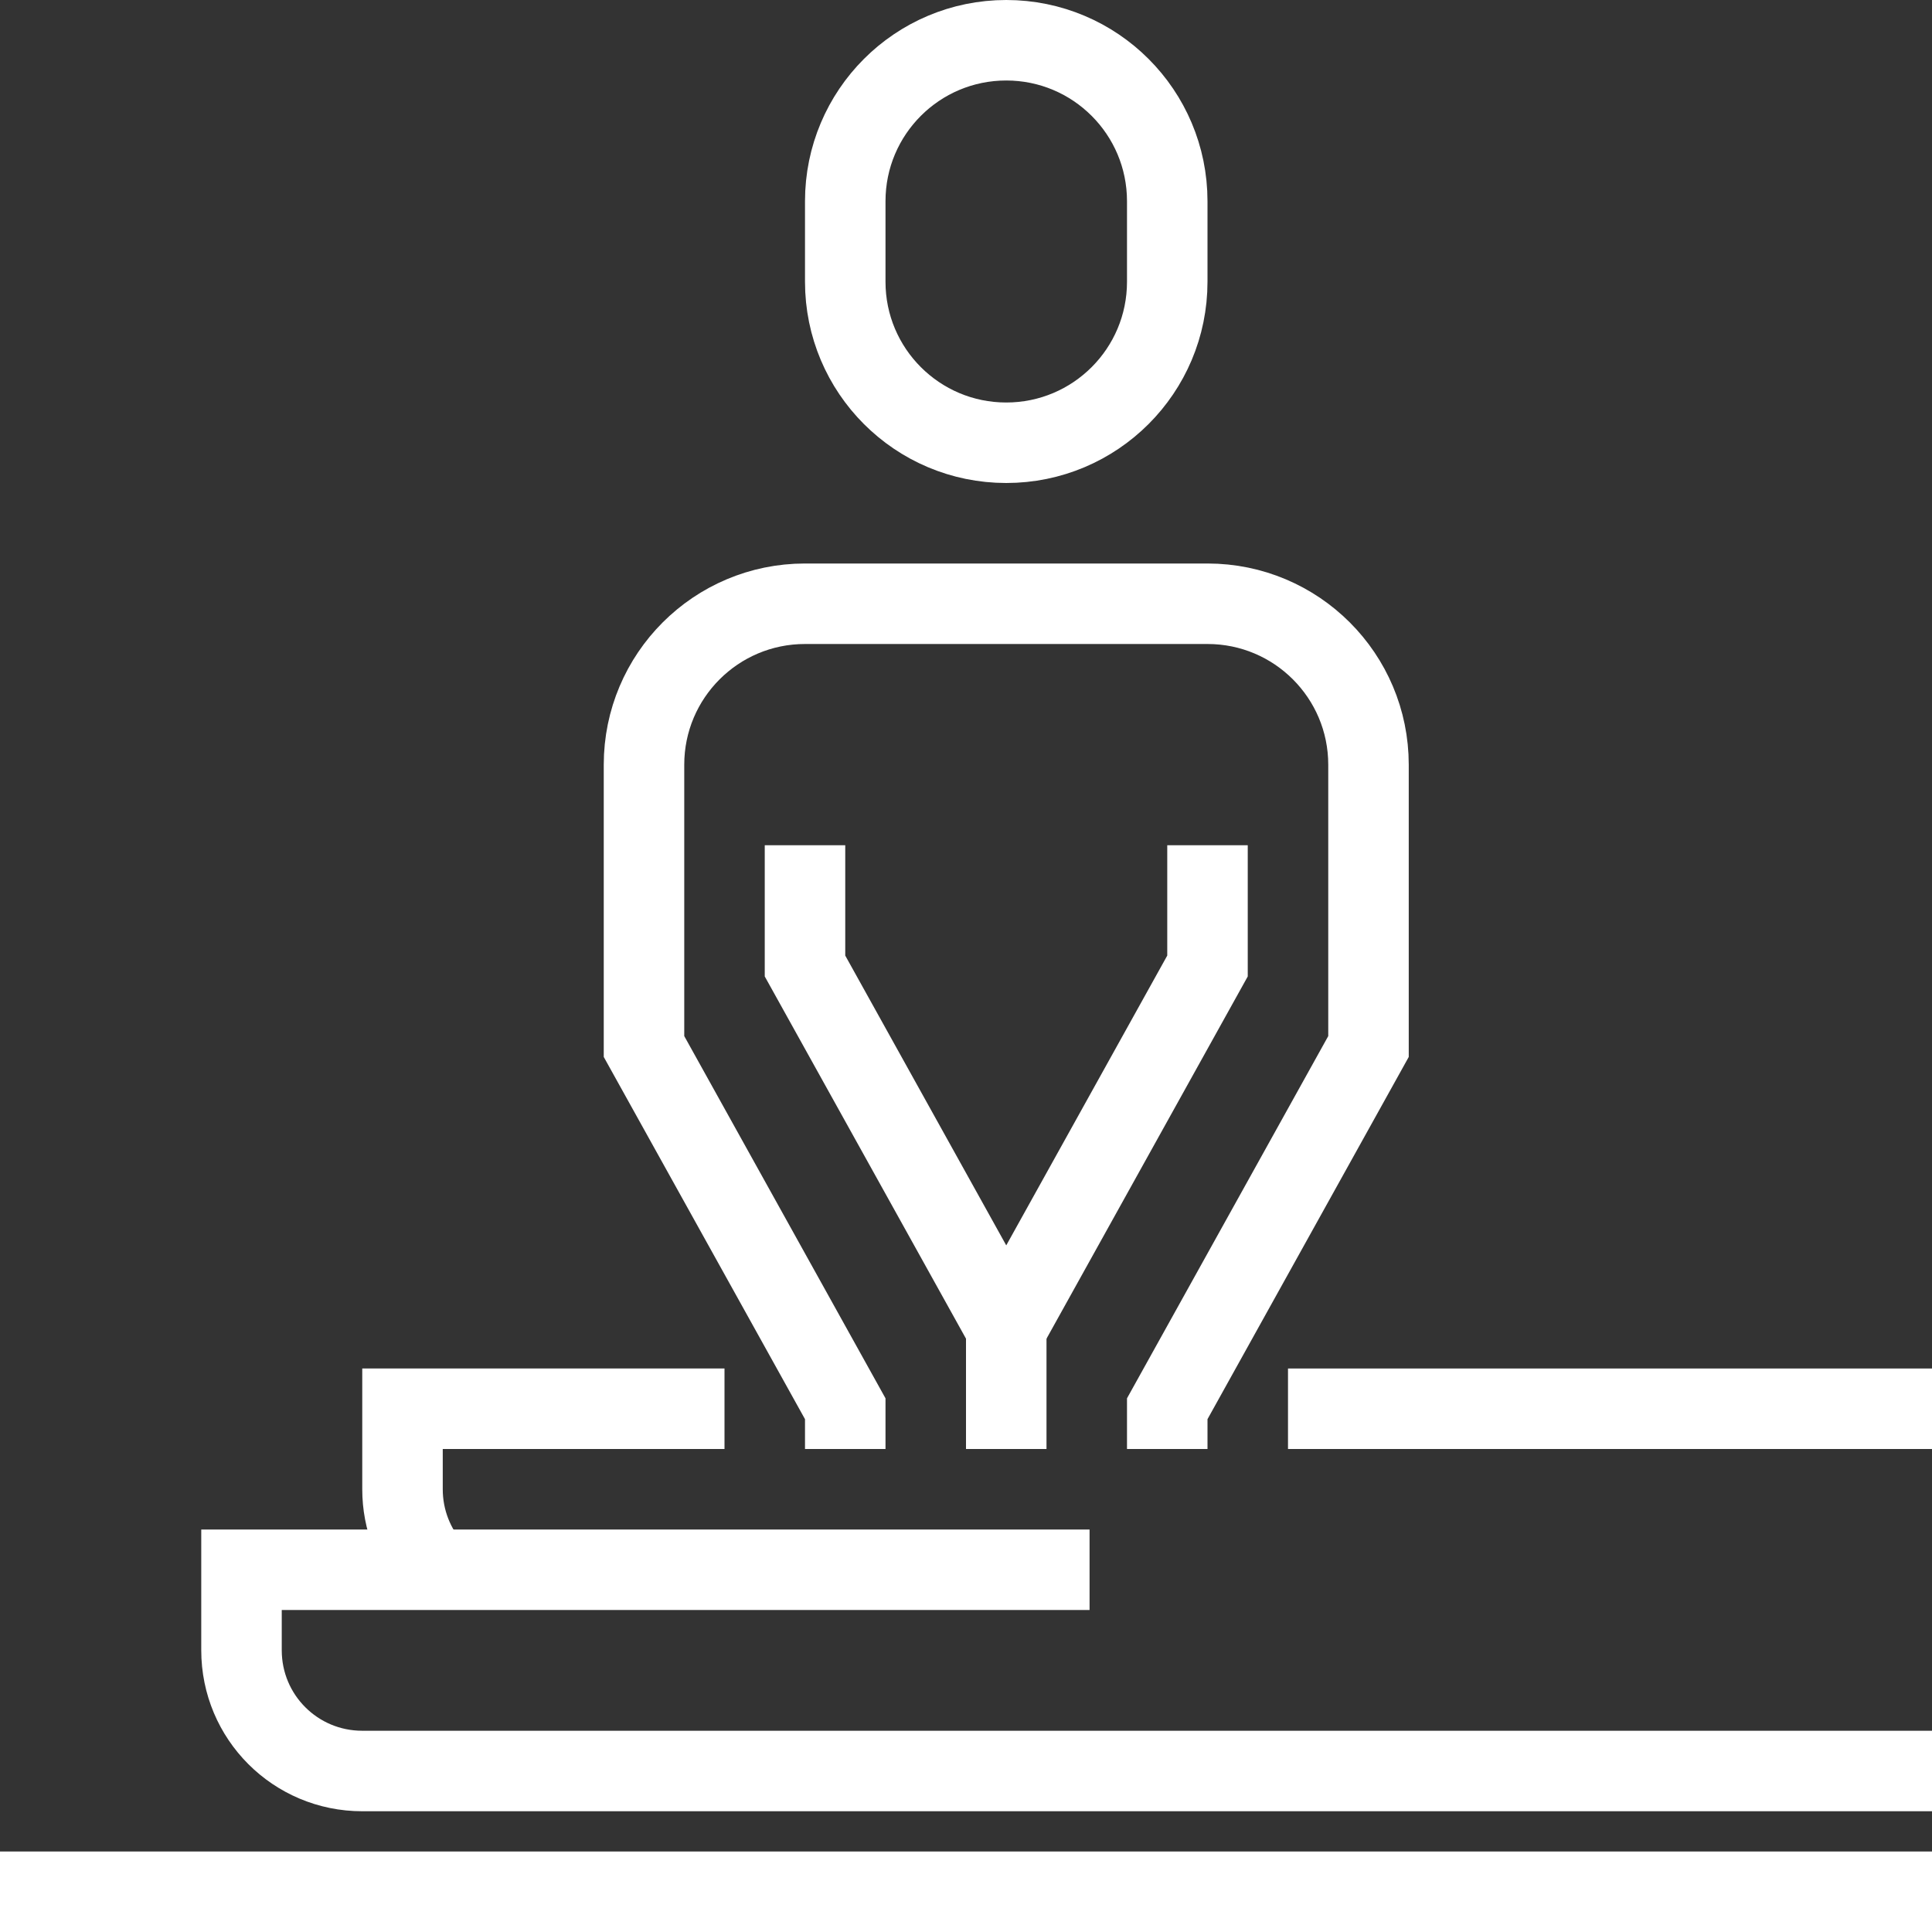 <?xml version="1.0" encoding="UTF-8"?>
<svg xmlns="http://www.w3.org/2000/svg" id="Ebene_2" data-name="Ebene 2" viewBox="0 0 48 48">
  <rect x="0" y="0" width="48" height="48" fill="#333333" stroke="none"/>
  <defs>
    <style>
      .cls-1 {
        fill: #fff;
        opacity: 0;
      }

      .cls-2 {
        fill: none;
        stroke: #fff;
        stroke-miterlimit: 10;
        stroke-width: 2px;
      }
    </style>
  </defs>
  <g id="voyta">
    <g>
      <rect class="cls-1" x="0" y="0" width="48" height="48"></rect>
      <g>
        <g>
          <path class="cls-2" d="M21,7c0,2.21,1.79,4,4,4s4-1.79,4-4v-2c0-2.21-1.79-4-4-4s-4,1.79-4,4v2Z"></path>
          <polyline class="cls-2" points="25 33 20 24 20 21"></polyline>
          <path class="cls-2" d="M21,36v-1s-5-9-5-9v-7c0-2.21,1.79-4,4-4h5s2.6,0,5,0c2.21,0,4,1.79,4,4v7s-5,9-5,9v1"></path>
          <polyline class="cls-2" points="25 33 30 24 30 21"></polyline>
          <line class="cls-2" x1="48" y1="47" x2="0" y2="47"></line>
          <line class="cls-2" x1="25" y1="36" x2="25" y2="32"></line>
        </g>
        <line class="cls-2" x1="32" y1="35" x2="48" y2="35"></line>
        <path class="cls-2" d="M48,44H9c-1.66,0-3-1.34-3-3v-2h21.07"></path>
        <path class="cls-2" d="M10.76,39c-.47-.53-.76-1.23-.76-2v-2h8"></path>
      </g>
    </g>
  </g>
</svg>
